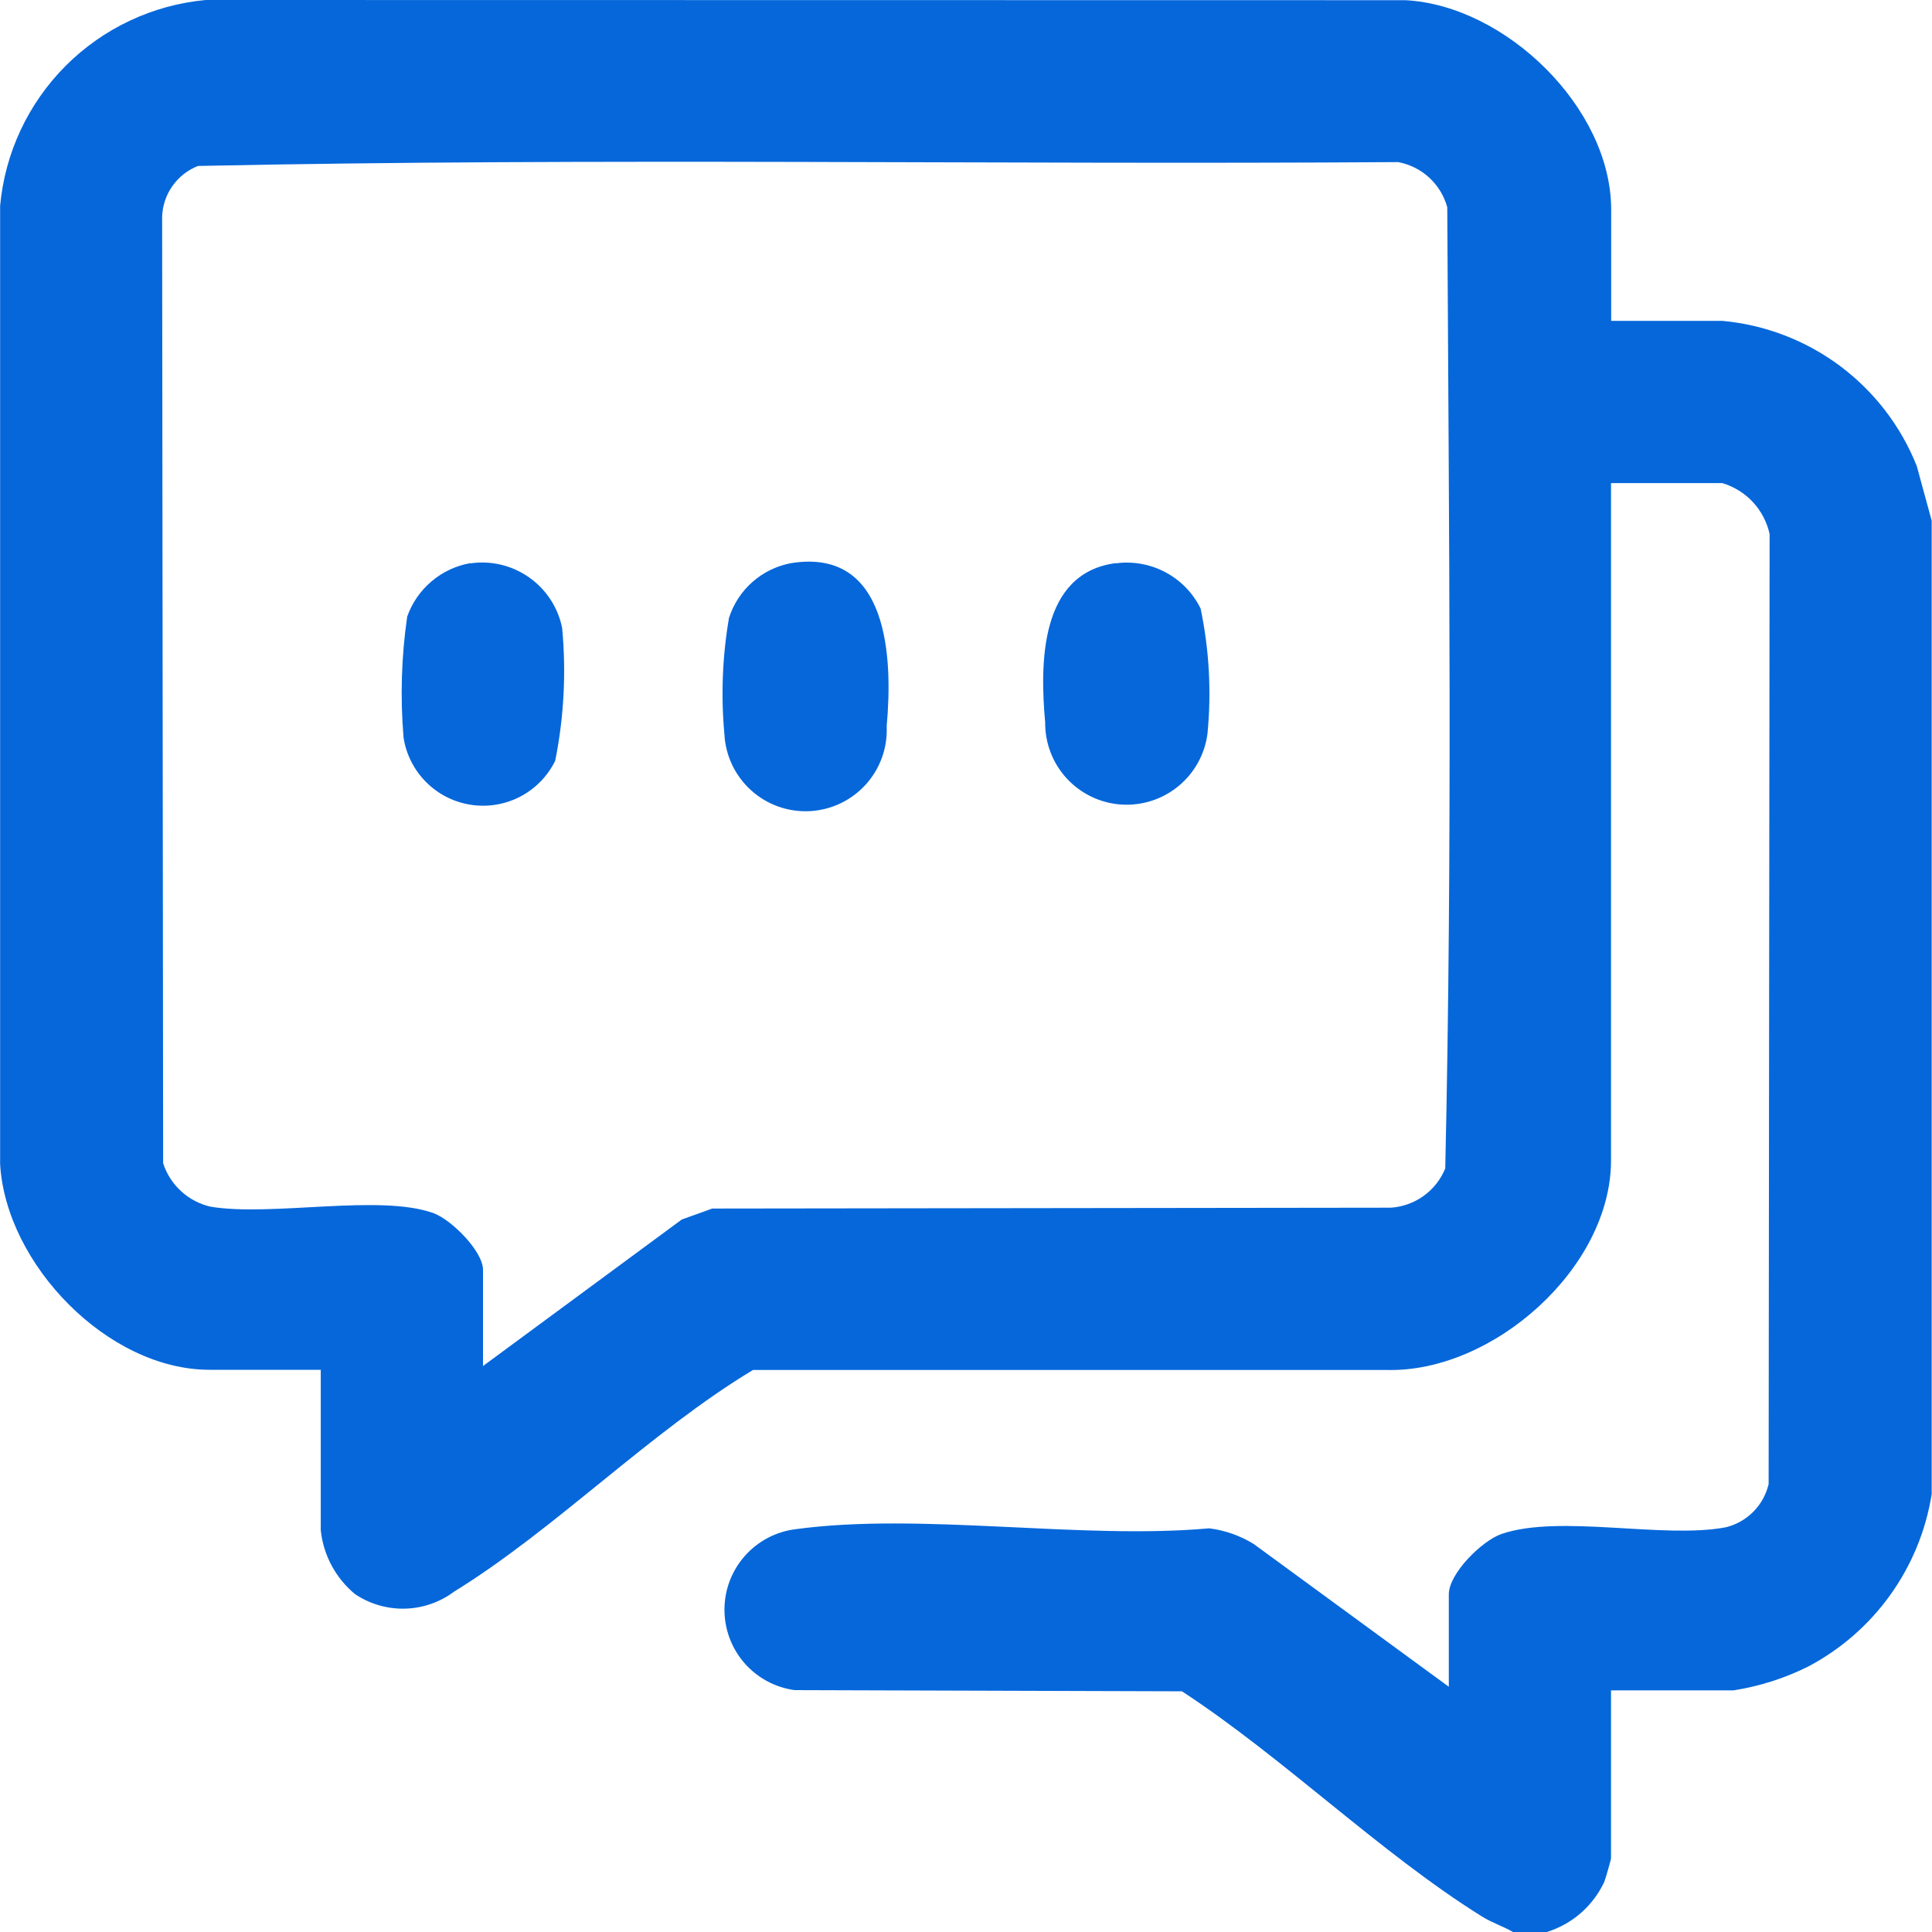 <svg width="50" height="50" viewBox="0 0 50 50" fill="none" xmlns="http://www.w3.org/2000/svg">
<g clip-path="url(#clip0_58_10)">
<path d="M49.606 12.061C49.196 11.031 48.509 10.136 47.621 9.472C46.733 8.809 45.679 8.405 44.575 8.304H41.697V5.423C41.697 2.795 38.967 0.142 36.374 0.005L5.32 -0C3.951 0.128 2.671 0.731 1.7 1.703C0.729 2.676 0.128 3.958 0.003 5.327V30.127C0.152 32.718 2.79 35.45 5.421 35.45H8.301V39.6C8.368 40.246 8.686 40.84 9.186 41.254C9.567 41.511 10.018 41.642 10.478 41.632C10.937 41.621 11.382 41.468 11.75 41.193C14.376 39.574 16.808 37.07 19.487 35.455H35.887C38.637 35.526 41.693 32.814 41.693 30.032V12.503H44.574C44.877 12.594 45.15 12.763 45.365 12.994C45.58 13.226 45.729 13.511 45.797 13.819L45.772 38.406C45.709 38.679 45.57 38.93 45.371 39.128C45.173 39.327 44.923 39.466 44.649 39.529C43.026 39.829 40.363 39.186 38.862 39.698C38.35 39.873 37.495 40.725 37.495 41.26V43.653L32.448 39.96C32.097 39.743 31.703 39.604 31.293 39.553C27.949 39.853 23.83 39.131 20.578 39.577C20.073 39.642 19.61 39.889 19.273 40.271C18.937 40.652 18.75 41.143 18.749 41.652C18.747 42.161 18.93 42.653 19.263 43.037C19.597 43.421 20.059 43.671 20.563 43.74L30.589 43.771C33.216 45.488 35.71 47.948 38.342 49.592C38.627 49.77 38.878 49.84 39.155 50H40.033C40.358 49.898 40.658 49.731 40.914 49.507C41.17 49.283 41.376 49.008 41.52 48.7C41.552 48.617 41.693 48.128 41.693 48.092V43.746H44.867C45.536 43.641 46.186 43.434 46.792 43.132C47.635 42.688 48.364 42.053 48.919 41.279C49.474 40.504 49.842 39.611 49.992 38.669V13.475L49.606 12.061ZM37.406 30.231C37.291 30.519 37.097 30.767 36.846 30.948C36.595 31.13 36.298 31.236 35.989 31.255L18.433 31.277L17.644 31.561L12.5 35.353V32.863C12.5 32.381 11.682 31.568 11.228 31.4C9.841 30.889 7.028 31.495 5.444 31.228C5.161 31.162 4.9 31.024 4.686 30.827C4.472 30.631 4.312 30.383 4.222 30.106L4.196 5.615C4.204 5.328 4.296 5.05 4.461 4.816C4.626 4.581 4.856 4.4 5.123 4.295C15.454 4.078 25.833 4.267 36.182 4.195C36.483 4.25 36.762 4.39 36.987 4.596C37.212 4.803 37.374 5.069 37.455 5.364C37.497 13.645 37.59 21.967 37.403 30.231H37.406ZM20.479 14.573C20.108 14.641 19.762 14.808 19.478 15.057C19.194 15.306 18.983 15.628 18.867 15.987C18.696 16.98 18.655 17.99 18.747 18.993C18.774 19.55 19.02 20.073 19.433 20.448C19.845 20.824 20.39 21.019 20.947 20.993C21.504 20.966 22.028 20.72 22.403 20.307C22.778 19.895 22.974 19.35 22.947 18.793C23.107 17.052 23.008 14.173 20.479 14.573ZM28.879 14.573C26.907 14.828 26.911 17.173 27.049 18.696C27.044 19.233 27.244 19.752 27.608 20.147C27.973 20.542 28.474 20.783 29.01 20.821C29.546 20.858 30.076 20.69 30.492 20.35C30.909 20.01 31.179 19.524 31.249 18.991C31.355 17.908 31.295 16.815 31.072 15.75C30.875 15.349 30.558 15.021 30.164 14.811C29.771 14.601 29.321 14.52 28.879 14.579V14.573ZM12.179 14.573C11.807 14.637 11.459 14.799 11.171 15.043C10.882 15.286 10.664 15.602 10.538 15.958C10.388 16.994 10.356 18.045 10.444 19.088C10.511 19.526 10.717 19.93 11.03 20.243C11.343 20.556 11.748 20.761 12.186 20.828C12.624 20.895 13.072 20.821 13.464 20.616C13.857 20.411 14.174 20.086 14.369 19.688C14.596 18.557 14.656 17.398 14.548 16.25C14.441 15.722 14.136 15.255 13.696 14.945C13.256 14.634 12.714 14.503 12.181 14.579L12.179 14.573Z" fill="#0667DA"/>
</g>
<defs>
<clipPath id="clip0_58_10">
<rect width="49.995" height="50" fill="white"/>
</clipPath>
</defs>
</svg>
